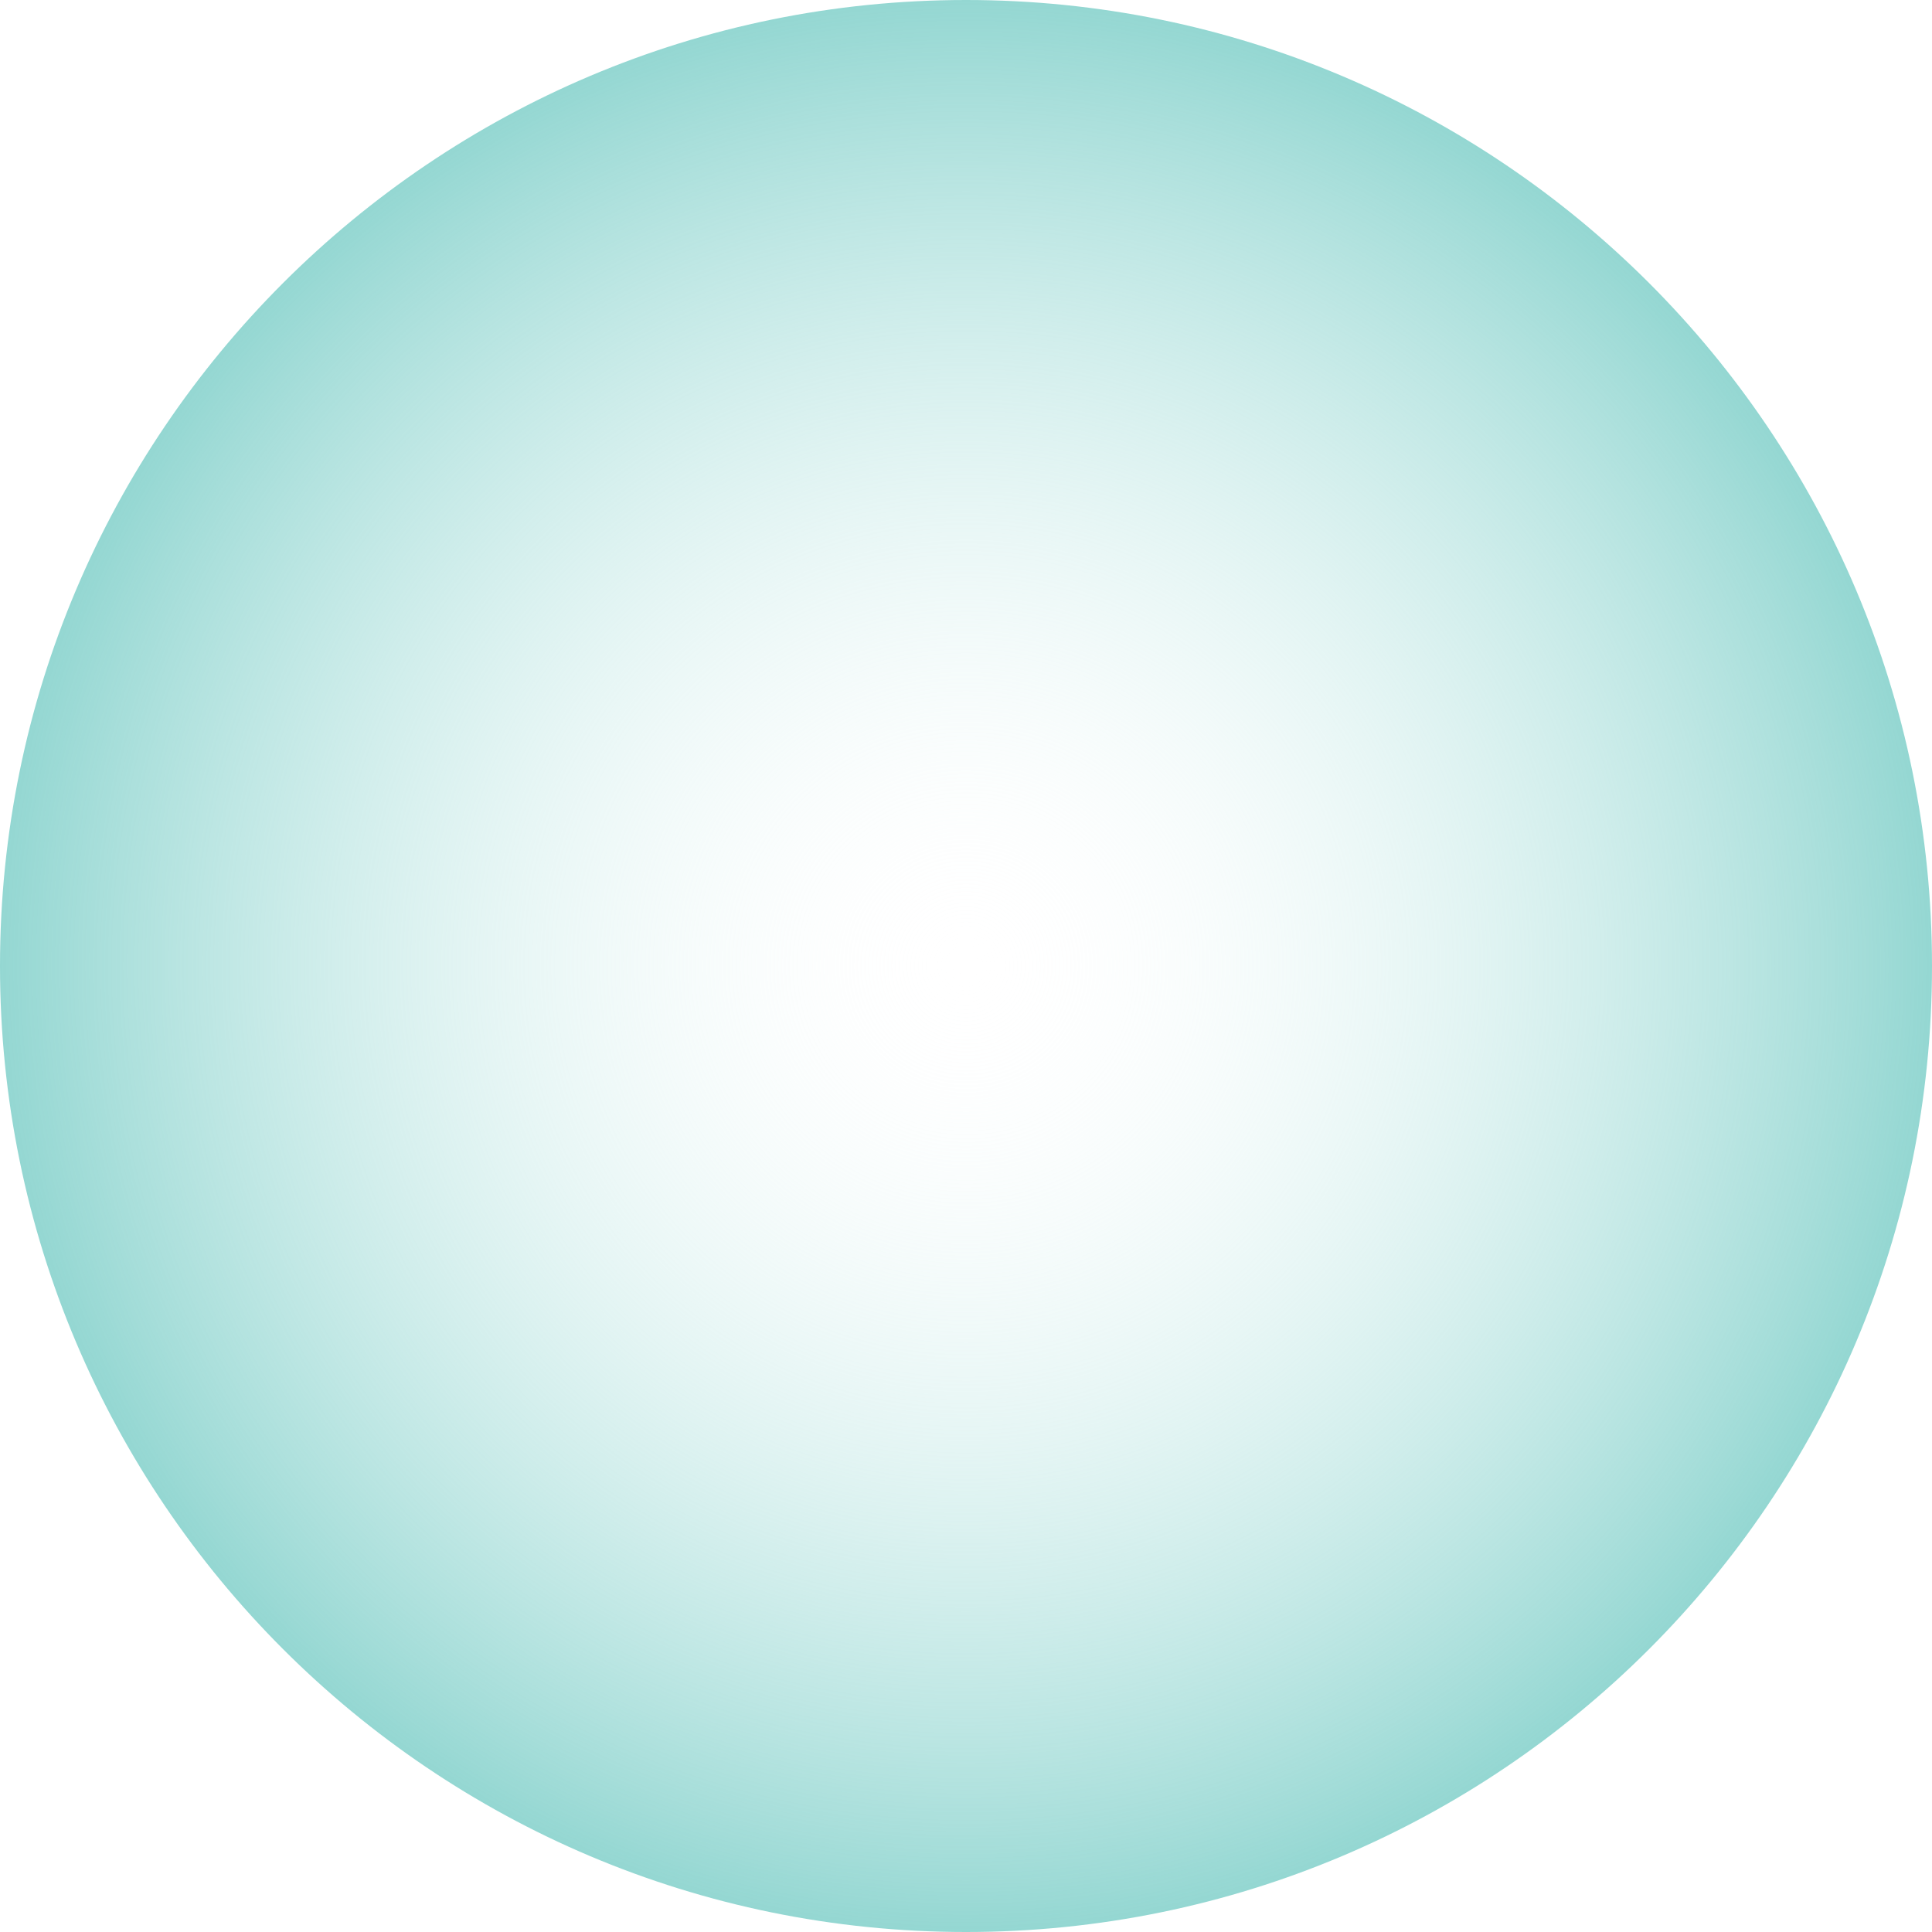 <?xml version="1.0" encoding="UTF-8" standalone="no"?><svg xmlns="http://www.w3.org/2000/svg" xmlns:xlink="http://www.w3.org/1999/xlink" fill="#000000" height="500" preserveAspectRatio="xMidYMid meet" version="1" viewBox="0.3 0.0 500.0 500.0" width="500" zoomAndPan="magnify"><radialGradient cx="250.31" cy="249.965" gradientUnits="userSpaceOnUse" id="a" r="249.965" xlink:actuate="onLoad" xlink:show="other" xlink:type="simple"><stop offset="0" stop-color="#ffffff" stop-opacity="0"/><stop offset="1" stop-color="#94d7d2"/></radialGradient><path d="M500.3,250c0,138.1-111.9,250-250,250S0.3,388,0.3,250S112.3,0,250.3,0S500.3,111.9,500.3,250z" fill="url(#a)"/></svg>